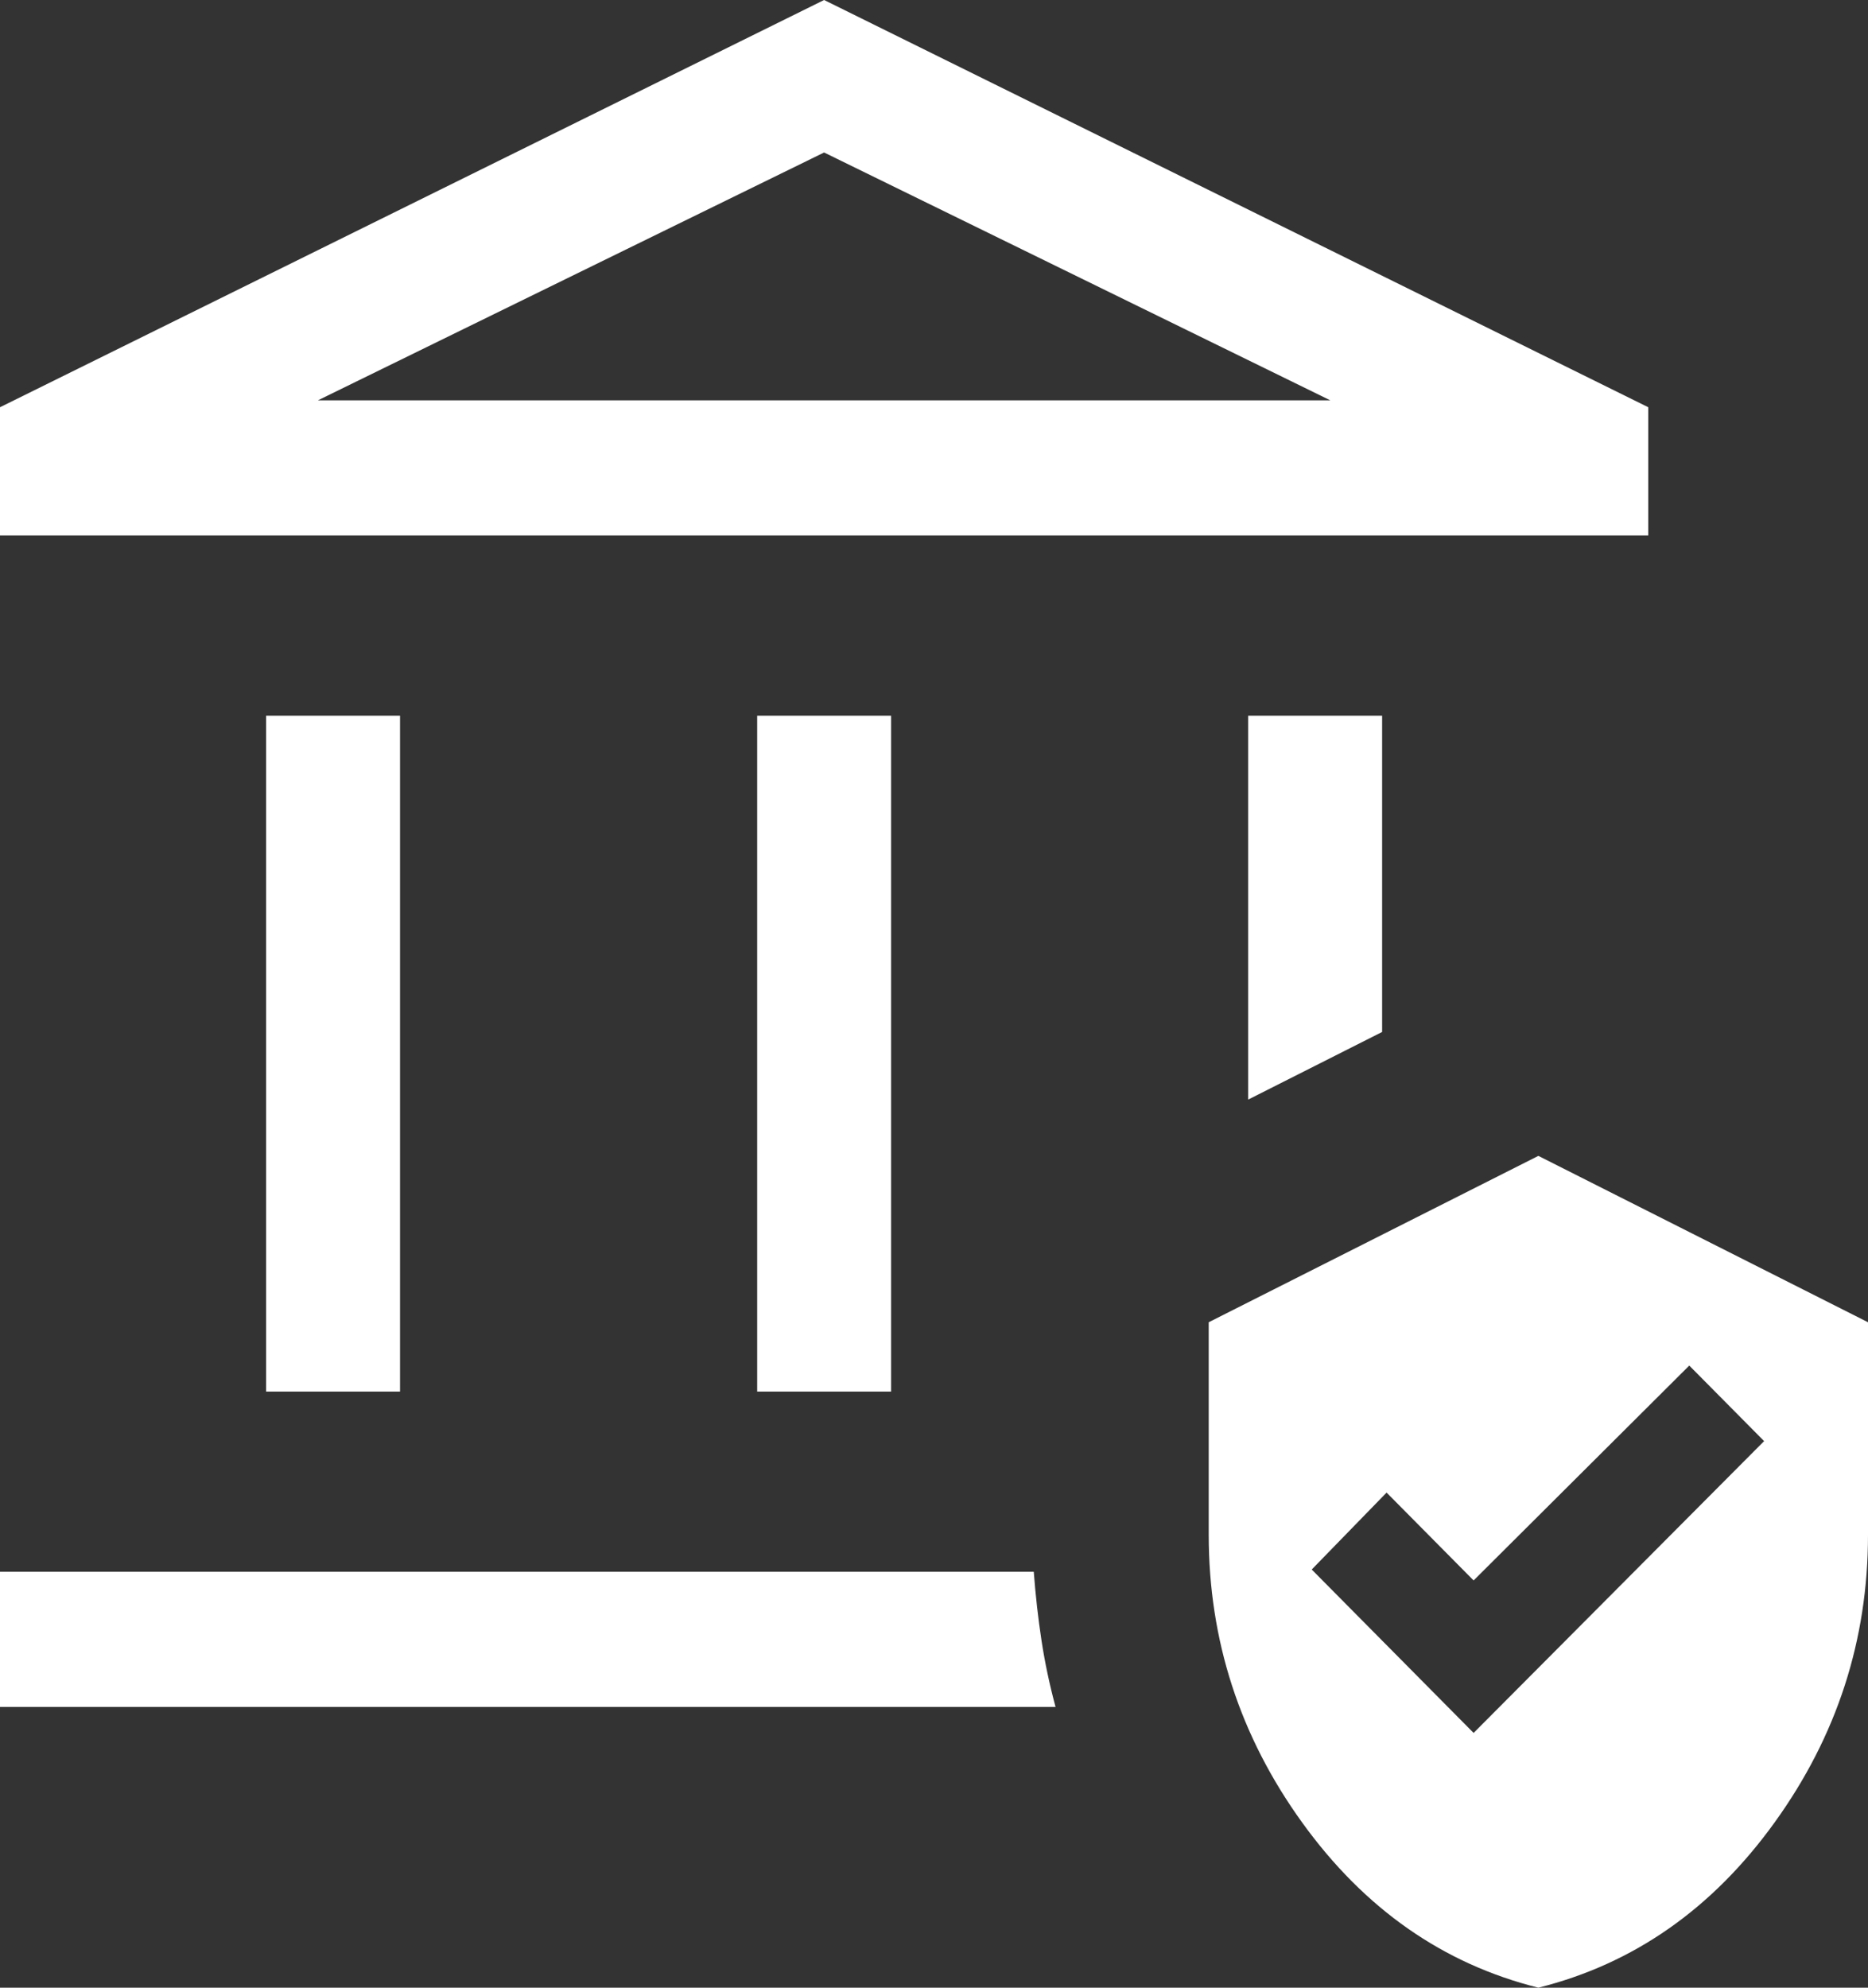 <svg width="47" height="50" viewBox="0 0 47 50" fill="none" xmlns="http://www.w3.org/2000/svg">
<rect x="0" y="0" width="47" height="50" fill="#333333" stroke="none"/>
<path d="M6.696 35.005V18.003H10.065V35.005H6.696ZM19.051 35.005V18.003H22.42V35.005H19.051ZM0 13.47V10.244L20.735 0L41.471 10.244V13.47H0ZM8 10.07H33.47L20.735 3.836L8 10.07ZM0 42.938V39.538H26.01C26.056 40.143 26.121 40.719 26.205 41.267C26.288 41.814 26.406 42.372 26.558 42.938H0ZM31.405 27.66V18.003H34.775V25.959L31.405 27.66ZM38.706 50C36.31 49.402 34.328 48.016 32.762 45.844C31.195 43.672 30.412 41.259 30.412 38.605V33.261L38.706 29.076L47 33.261V38.605C47 41.259 46.217 43.672 44.65 45.844C43.084 48.016 41.102 49.402 38.706 50ZM37.077 43.592L44.386 36.251L42.503 34.351L37.077 39.756L34.887 37.546L33.004 39.481L37.077 43.592Z" fill="white"/>
</svg>
